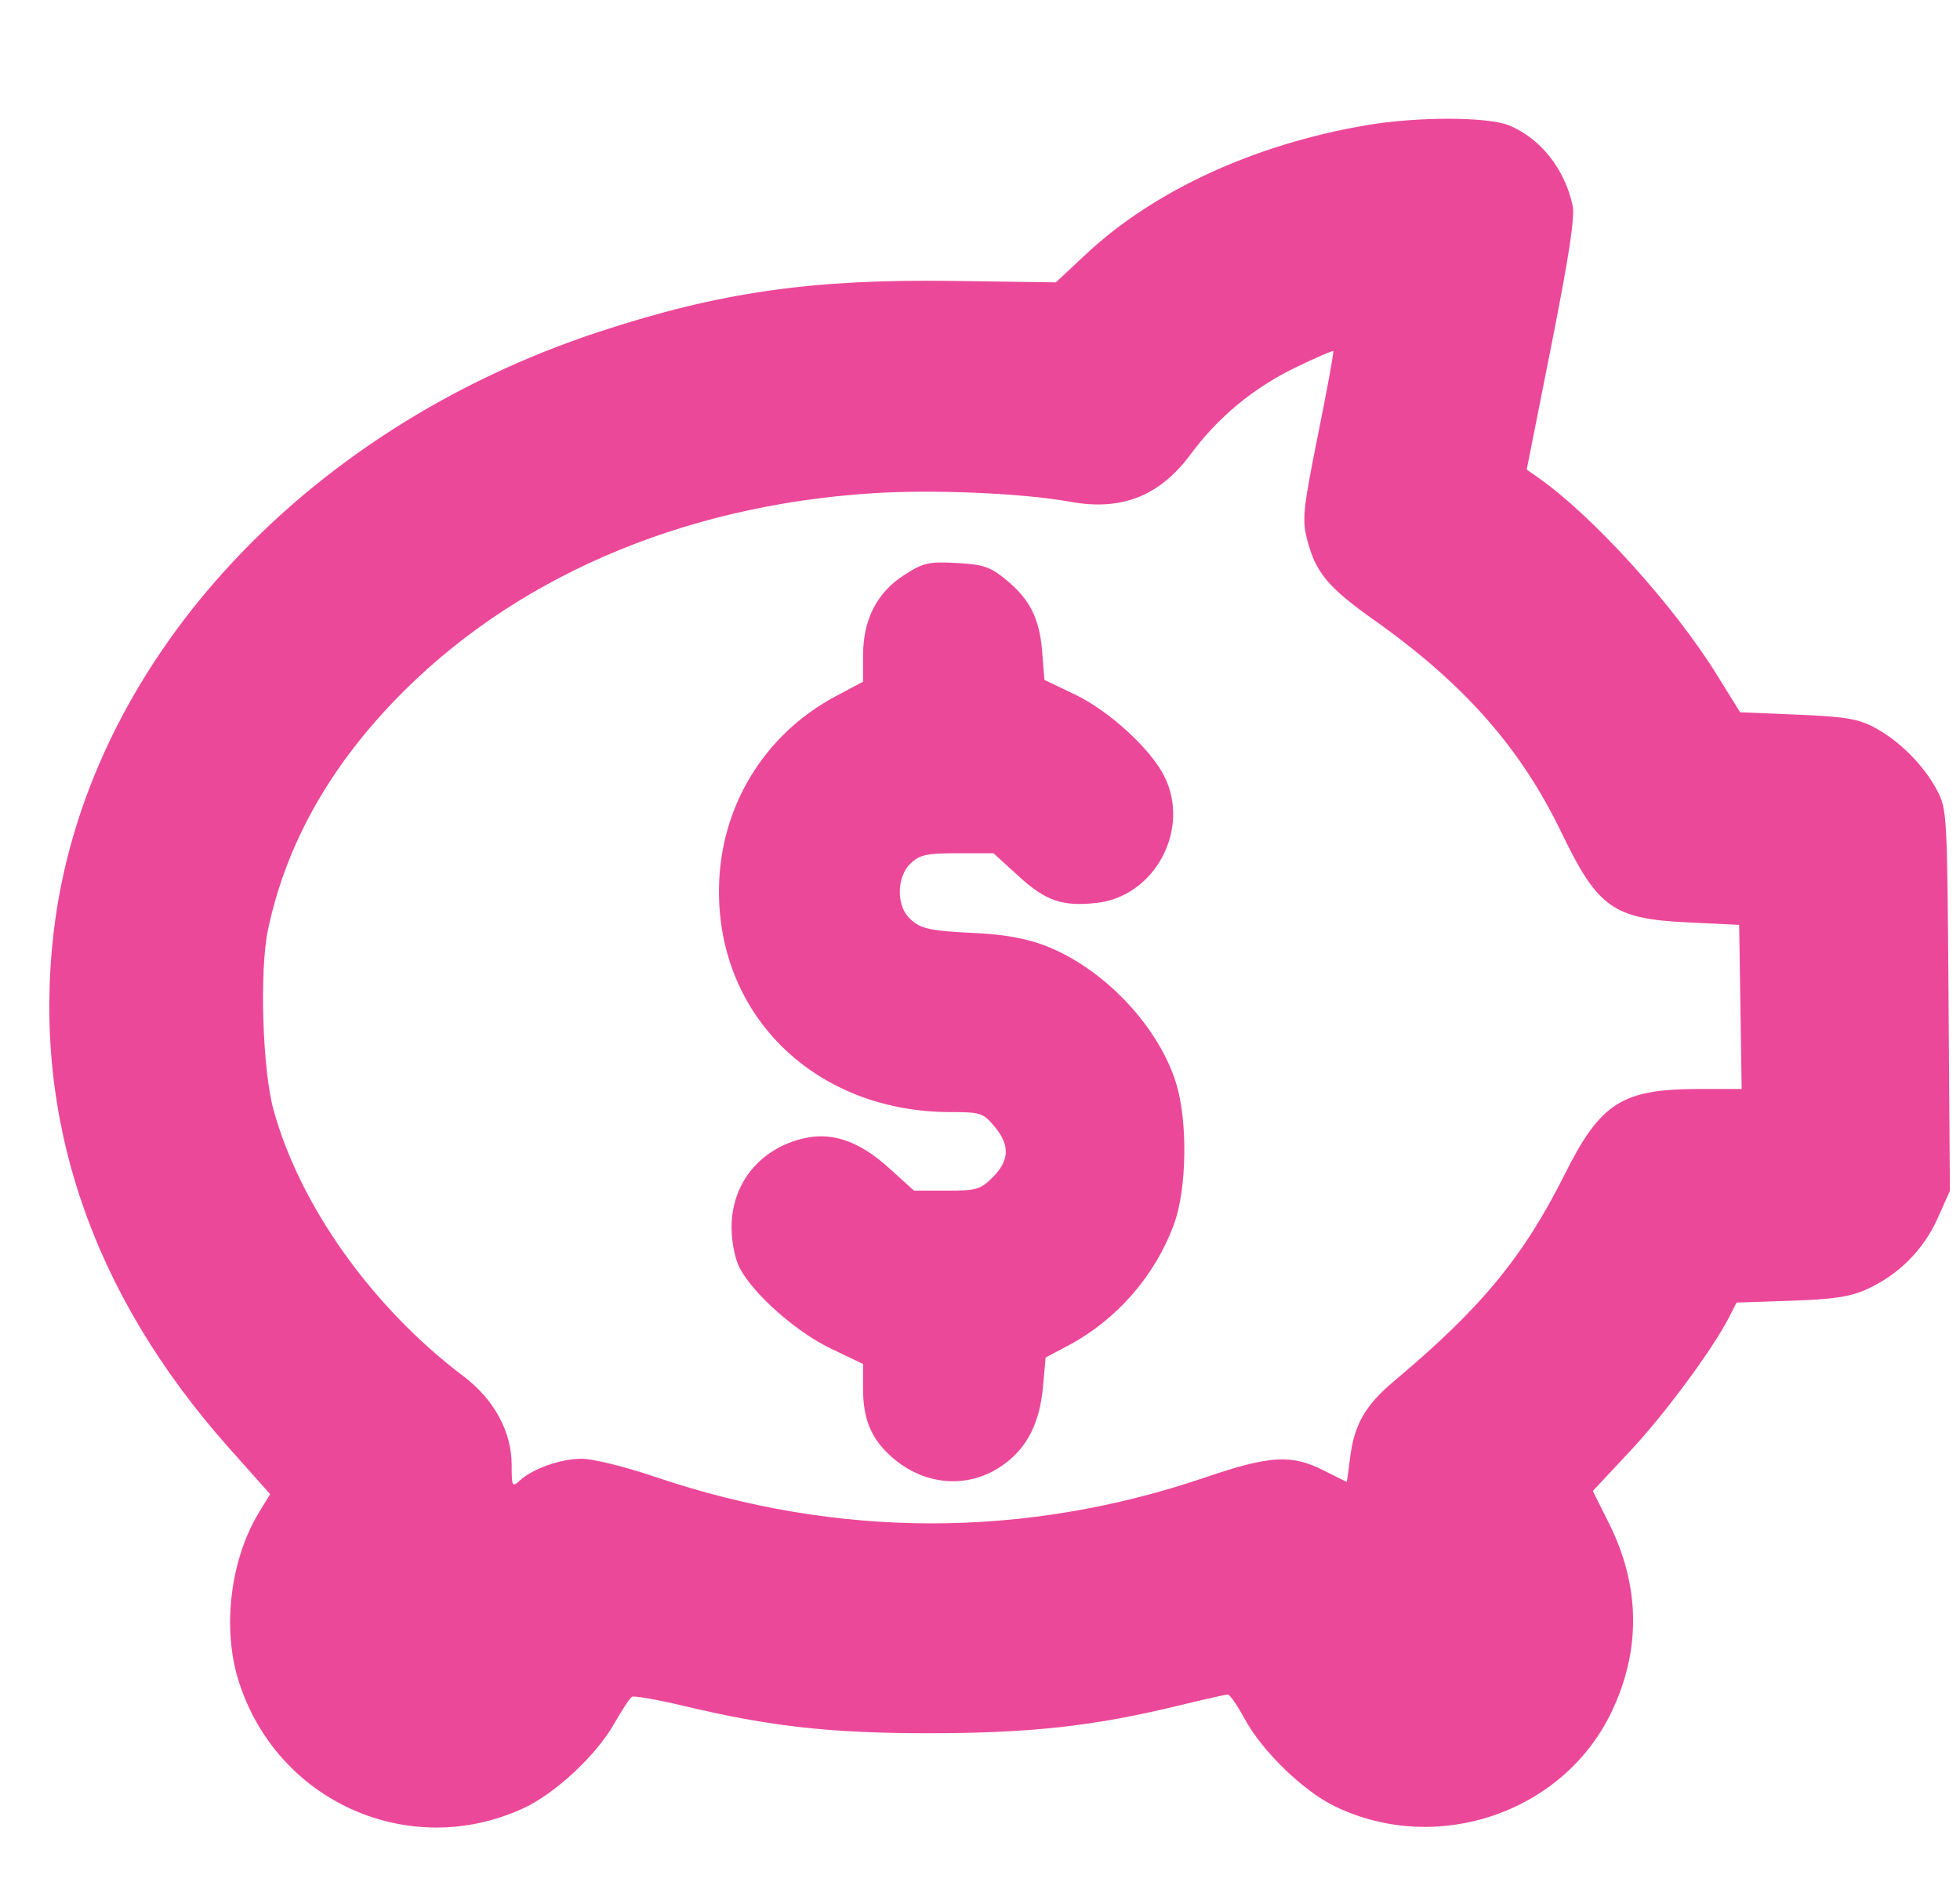 <svg width="33" height="32" viewBox="0 0 33 32" fill="none" xmlns="http://www.w3.org/2000/svg">
<g clip-path="url(#clip0_109_120)">
<g clip-path="url(#clip1_109_120)">
<g clip-path="url(#clip2_109_120)">
<path fill-rule="evenodd" clip-rule="evenodd" d="M23.015 2.107C21.132 2.426 19.434 3.206 18.285 4.28L17.777 4.755L16.057 4.731C13.673 4.697 12.121 4.919 10.094 5.585C5.051 7.243 1.422 11.238 0.903 15.704C0.539 18.835 1.54 21.78 3.85 24.378L4.548 25.162L4.362 25.467C3.88 26.257 3.738 27.41 4.014 28.296C4.647 30.332 6.878 31.337 8.804 30.456C9.344 30.209 10.039 29.561 10.344 29.023C10.471 28.798 10.604 28.596 10.639 28.575C10.674 28.553 11.064 28.622 11.507 28.727C12.979 29.078 13.985 29.189 15.659 29.188C17.347 29.187 18.408 29.07 19.809 28.731C20.251 28.624 20.639 28.536 20.673 28.536C20.706 28.536 20.833 28.72 20.955 28.945C21.253 29.494 21.945 30.164 22.48 30.422C24.194 31.248 26.308 30.531 27.124 28.848C27.632 27.8 27.62 26.712 27.088 25.649L26.818 25.109L27.444 24.439C28.034 23.809 28.834 22.726 29.113 22.181L29.238 21.936L30.155 21.905C30.874 21.881 31.15 21.839 31.432 21.711C31.965 21.469 32.384 21.05 32.621 20.522L32.83 20.056L32.807 16.843C32.785 13.678 32.782 13.624 32.609 13.301C32.385 12.88 31.975 12.471 31.556 12.249C31.284 12.105 31.062 12.068 30.263 12.035L29.298 11.995L28.901 11.355C28.175 10.186 26.813 8.684 25.896 8.042L25.705 7.908L26.12 5.816C26.417 4.318 26.519 3.65 26.478 3.462C26.346 2.847 25.939 2.333 25.412 2.113C25.058 1.965 23.871 1.962 23.015 2.107ZM22.191 7.321C21.943 8.552 21.922 8.746 22.003 9.066C22.147 9.639 22.349 9.885 23.141 10.446C24.653 11.518 25.601 12.594 26.288 14.017C26.902 15.291 27.16 15.474 28.425 15.534L29.282 15.575L29.303 16.957L29.324 18.339H28.611C27.312 18.339 26.951 18.567 26.349 19.768C25.648 21.168 24.937 22.03 23.473 23.257C22.984 23.667 22.796 23.998 22.729 24.566C22.703 24.78 22.678 24.955 22.674 24.955C22.669 24.955 22.493 24.867 22.282 24.761C21.748 24.489 21.377 24.511 20.303 24.877C17.25 25.916 14.103 25.913 11.028 24.87C10.536 24.703 9.983 24.566 9.799 24.566C9.441 24.566 8.979 24.728 8.754 24.931C8.622 25.051 8.615 25.037 8.615 24.671C8.615 24.11 8.319 23.566 7.803 23.176C6.269 22.018 5.05 20.308 4.605 18.689C4.418 18.008 4.367 16.338 4.513 15.652C4.81 14.251 5.516 12.972 6.635 11.806C8.608 9.75 11.45 8.515 14.686 8.307C15.716 8.24 17.218 8.305 18.019 8.45C18.887 8.608 19.526 8.354 20.049 7.647C20.506 7.029 21.101 6.535 21.798 6.196C22.143 6.028 22.435 5.901 22.448 5.913C22.46 5.925 22.345 6.559 22.191 7.321ZM15.223 9.684C14.763 9.979 14.531 10.435 14.531 11.042V11.48L14.074 11.723C12.854 12.373 12.112 13.605 12.105 14.992C12.094 17.138 13.754 18.728 16.006 18.728C16.507 18.728 16.553 18.743 16.742 18.968C17.006 19.281 16.998 19.542 16.716 19.824C16.508 20.032 16.443 20.051 15.939 20.051H15.389L14.963 19.666C14.492 19.24 14.05 19.074 13.604 19.156C12.829 19.3 12.313 19.909 12.317 20.673C12.319 20.925 12.376 21.207 12.455 21.356C12.688 21.796 13.406 22.431 13.986 22.709L14.531 22.97V23.382C14.531 23.905 14.669 24.233 15.018 24.54C15.573 25.027 16.311 25.079 16.887 24.672C17.291 24.387 17.506 23.966 17.561 23.351L17.605 22.861L17.981 22.662C18.802 22.226 19.446 21.488 19.767 20.613C19.983 20.026 20 18.884 19.803 18.245C19.503 17.274 18.577 16.301 17.592 15.923C17.295 15.809 16.909 15.737 16.477 15.716C15.635 15.676 15.495 15.645 15.307 15.457C15.086 15.236 15.1 14.757 15.334 14.538C15.487 14.394 15.605 14.369 16.12 14.369H16.727L17.15 14.755C17.608 15.174 17.89 15.27 18.468 15.205C19.451 15.094 20.054 13.951 19.598 13.062C19.36 12.599 18.669 11.969 18.101 11.697L17.585 11.45L17.546 10.967C17.501 10.407 17.335 10.083 16.92 9.748C16.668 9.544 16.546 9.504 16.103 9.481C15.633 9.456 15.546 9.476 15.223 9.684Z" fill="#EC4899"/>
</g>
</g>
</g>
<defs>
<clipPath id="clip0_109_120">
<rect width="32" height="32" fill="white" transform="translate(0.83)"/>
</clipPath>
<clipPath id="clip1_109_120">
<rect width="32" height="32" fill="white" transform="translate(0.83)"/>
</clipPath>
<clipPath id="clip2_109_120">
<rect width="32" height="32" fill="white" transform="translate(0.83)"/>
</clipPath>
</defs>
</svg>
